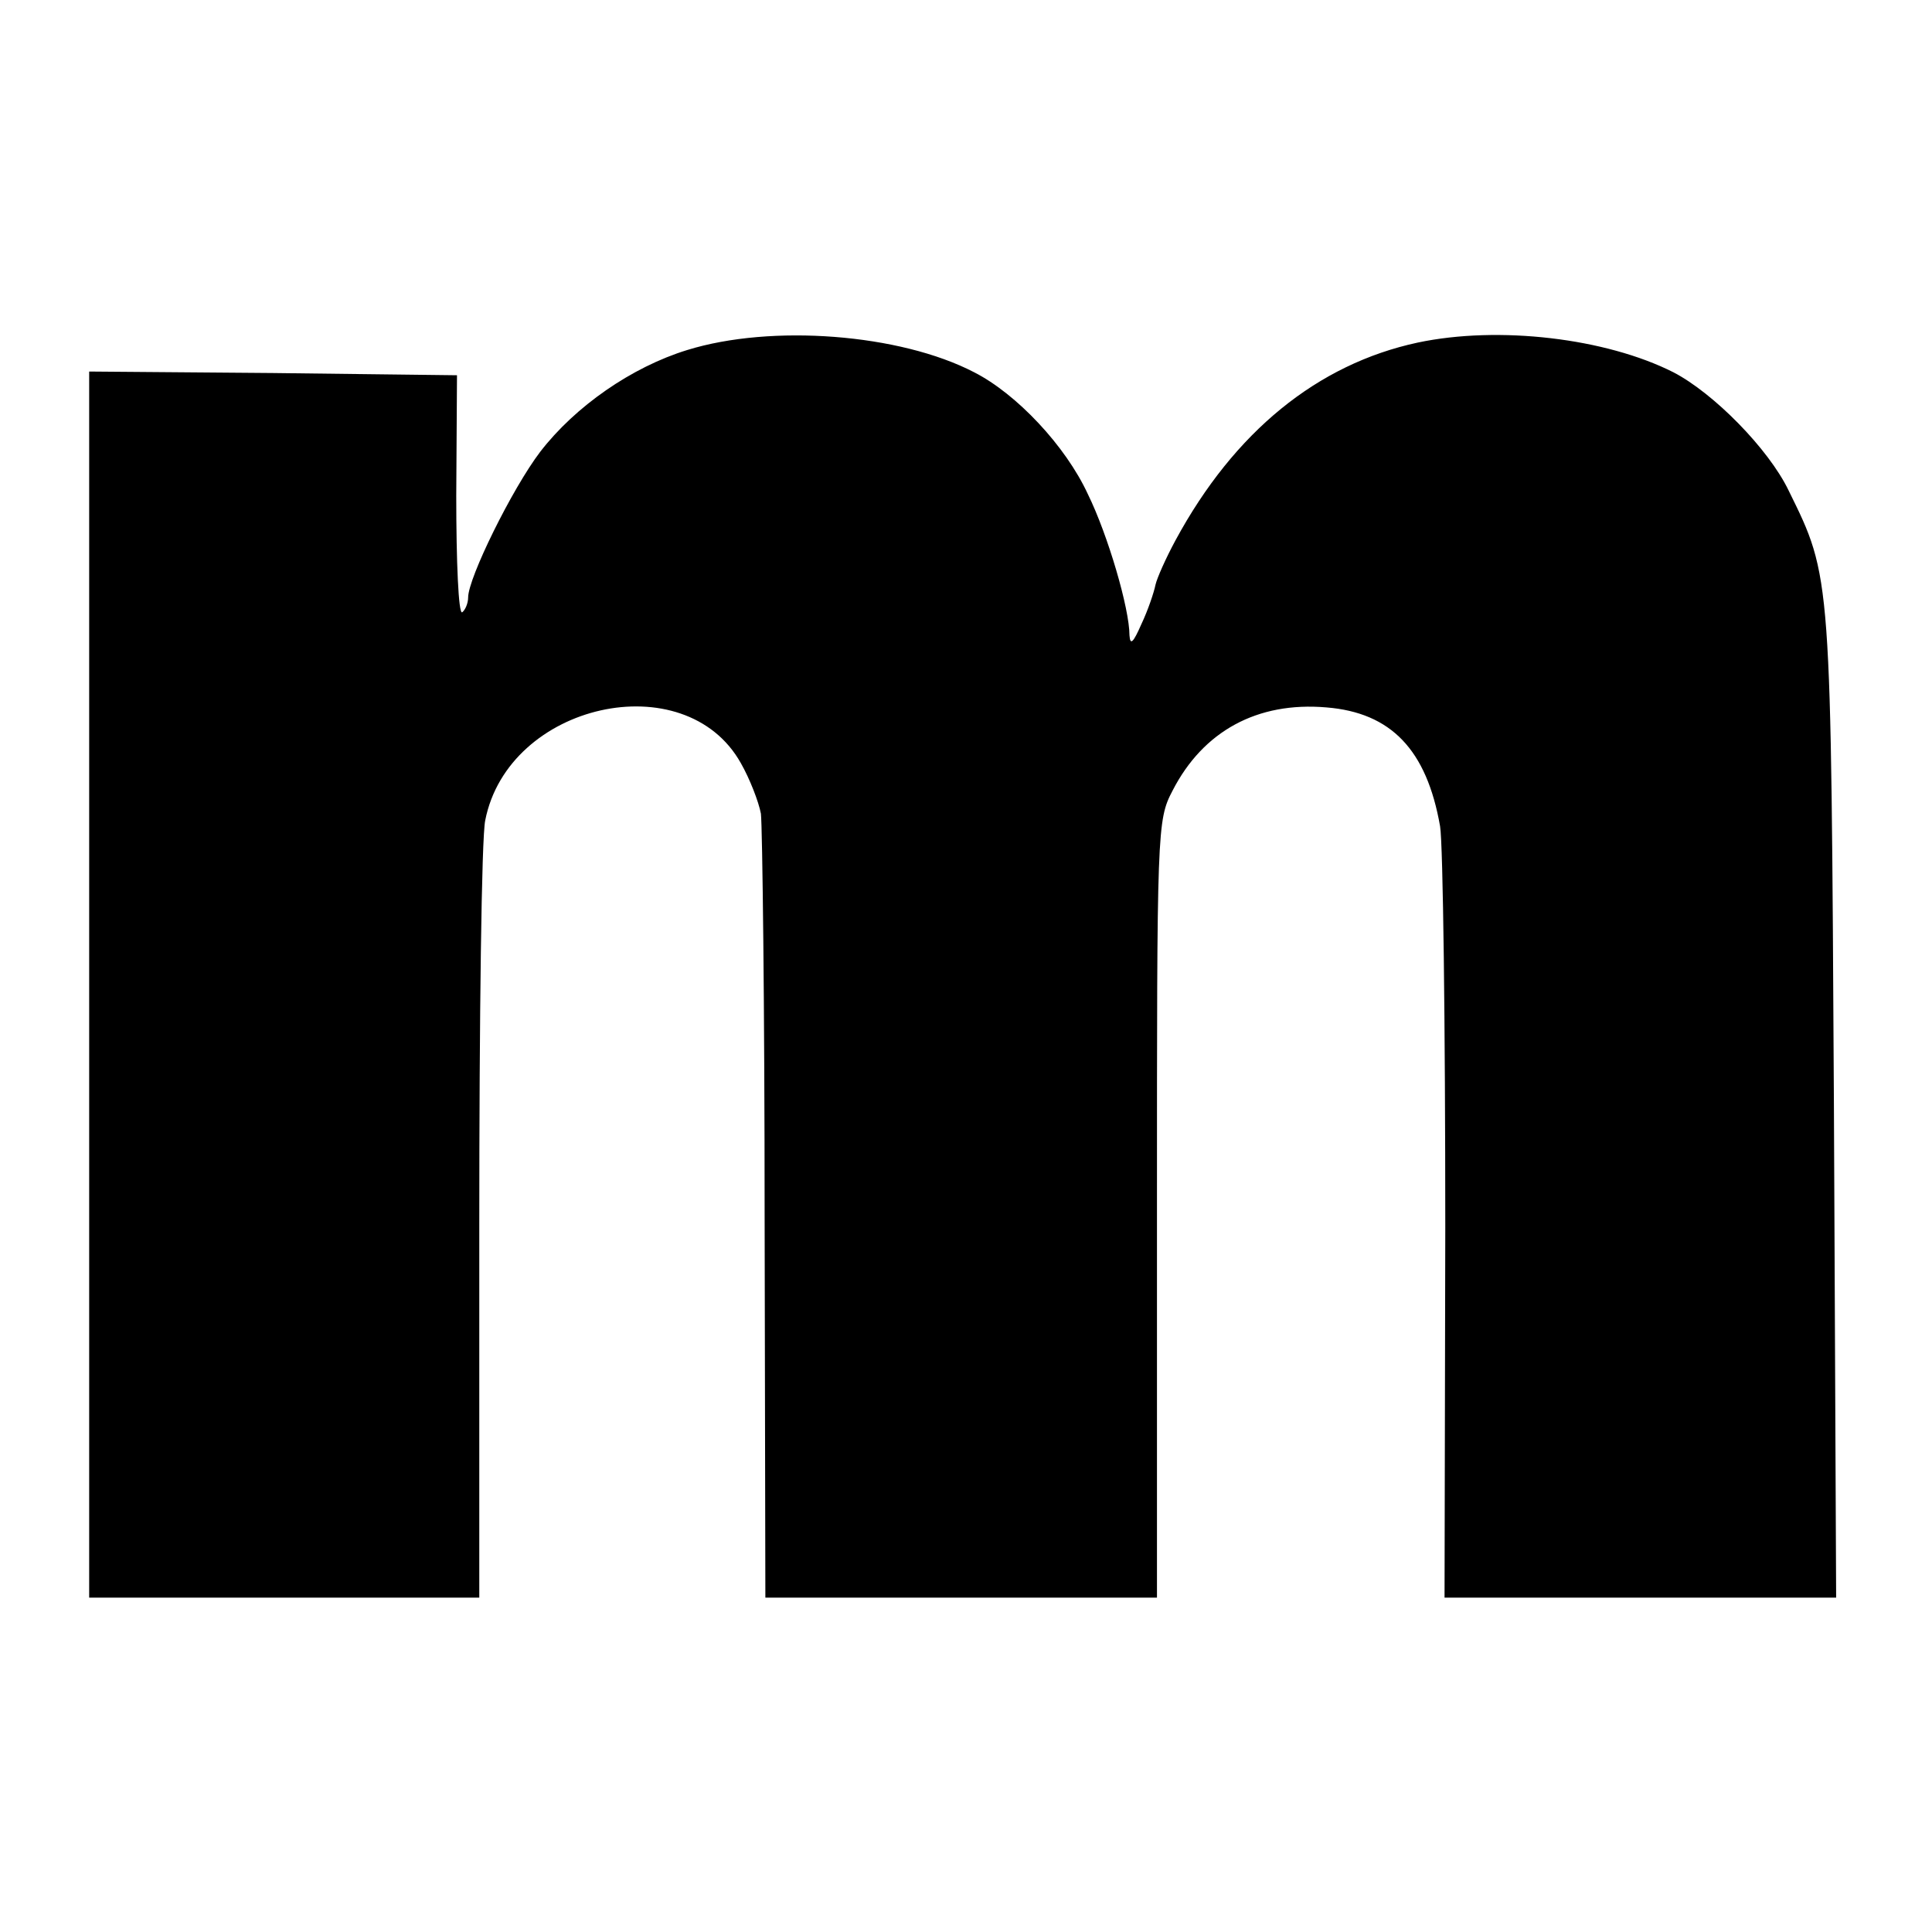 <?xml version="1.0" standalone="no"?>
<!DOCTYPE svg PUBLIC "-//W3C//DTD SVG 20010904//EN"
 "http://www.w3.org/TR/2001/REC-SVG-20010904/DTD/svg10.dtd">
<svg version="1.0" xmlns="http://www.w3.org/2000/svg"
 width="260pt" height="260pt" viewBox="0 0 260 260"
 preserveAspectRatio="xMidYMid meet">
<g transform="translate(0,260) scale(0.1,-0.1)"
fill="#000000" stroke="none">
<path d="M925 2129 c-75 -23 -151 -76 -198 -137 -38 -50 -97 -170 -97 -196 0
-8 -4 -17 -8 -20 -5 -3 -8 68 -8 157 l1 162 -248 3 -247 2 0 -825 0 -825 263
0 262 0 0 502 c0 277 3 521 8 544 31 158 269 211 344 77 12 -21 24 -52 27 -68
2 -17 5 -261 5 -542 l1 -513 264 0 263 0 0 523 c0 512 0 523 21 563 41 80 114
120 207 112 87 -7 135 -57 153 -160 4 -24 7 -267 7 -540 l-1 -498 264 0 263 0
-3 663 c-4 718 -3 709 -61 827 -27 56 -101 131 -155 159 -91 46 -235 63 -344
40 -135 -29 -247 -120 -326 -266 -13 -24 -25 -51 -27 -60 -2 -10 -10 -34 -19
-53 -11 -25 -15 -29 -16 -15 0 36 -29 135 -56 190 -30 65 -96 135 -153 164
-100 52 -273 65 -386 30z"/>
</g>
</svg>
